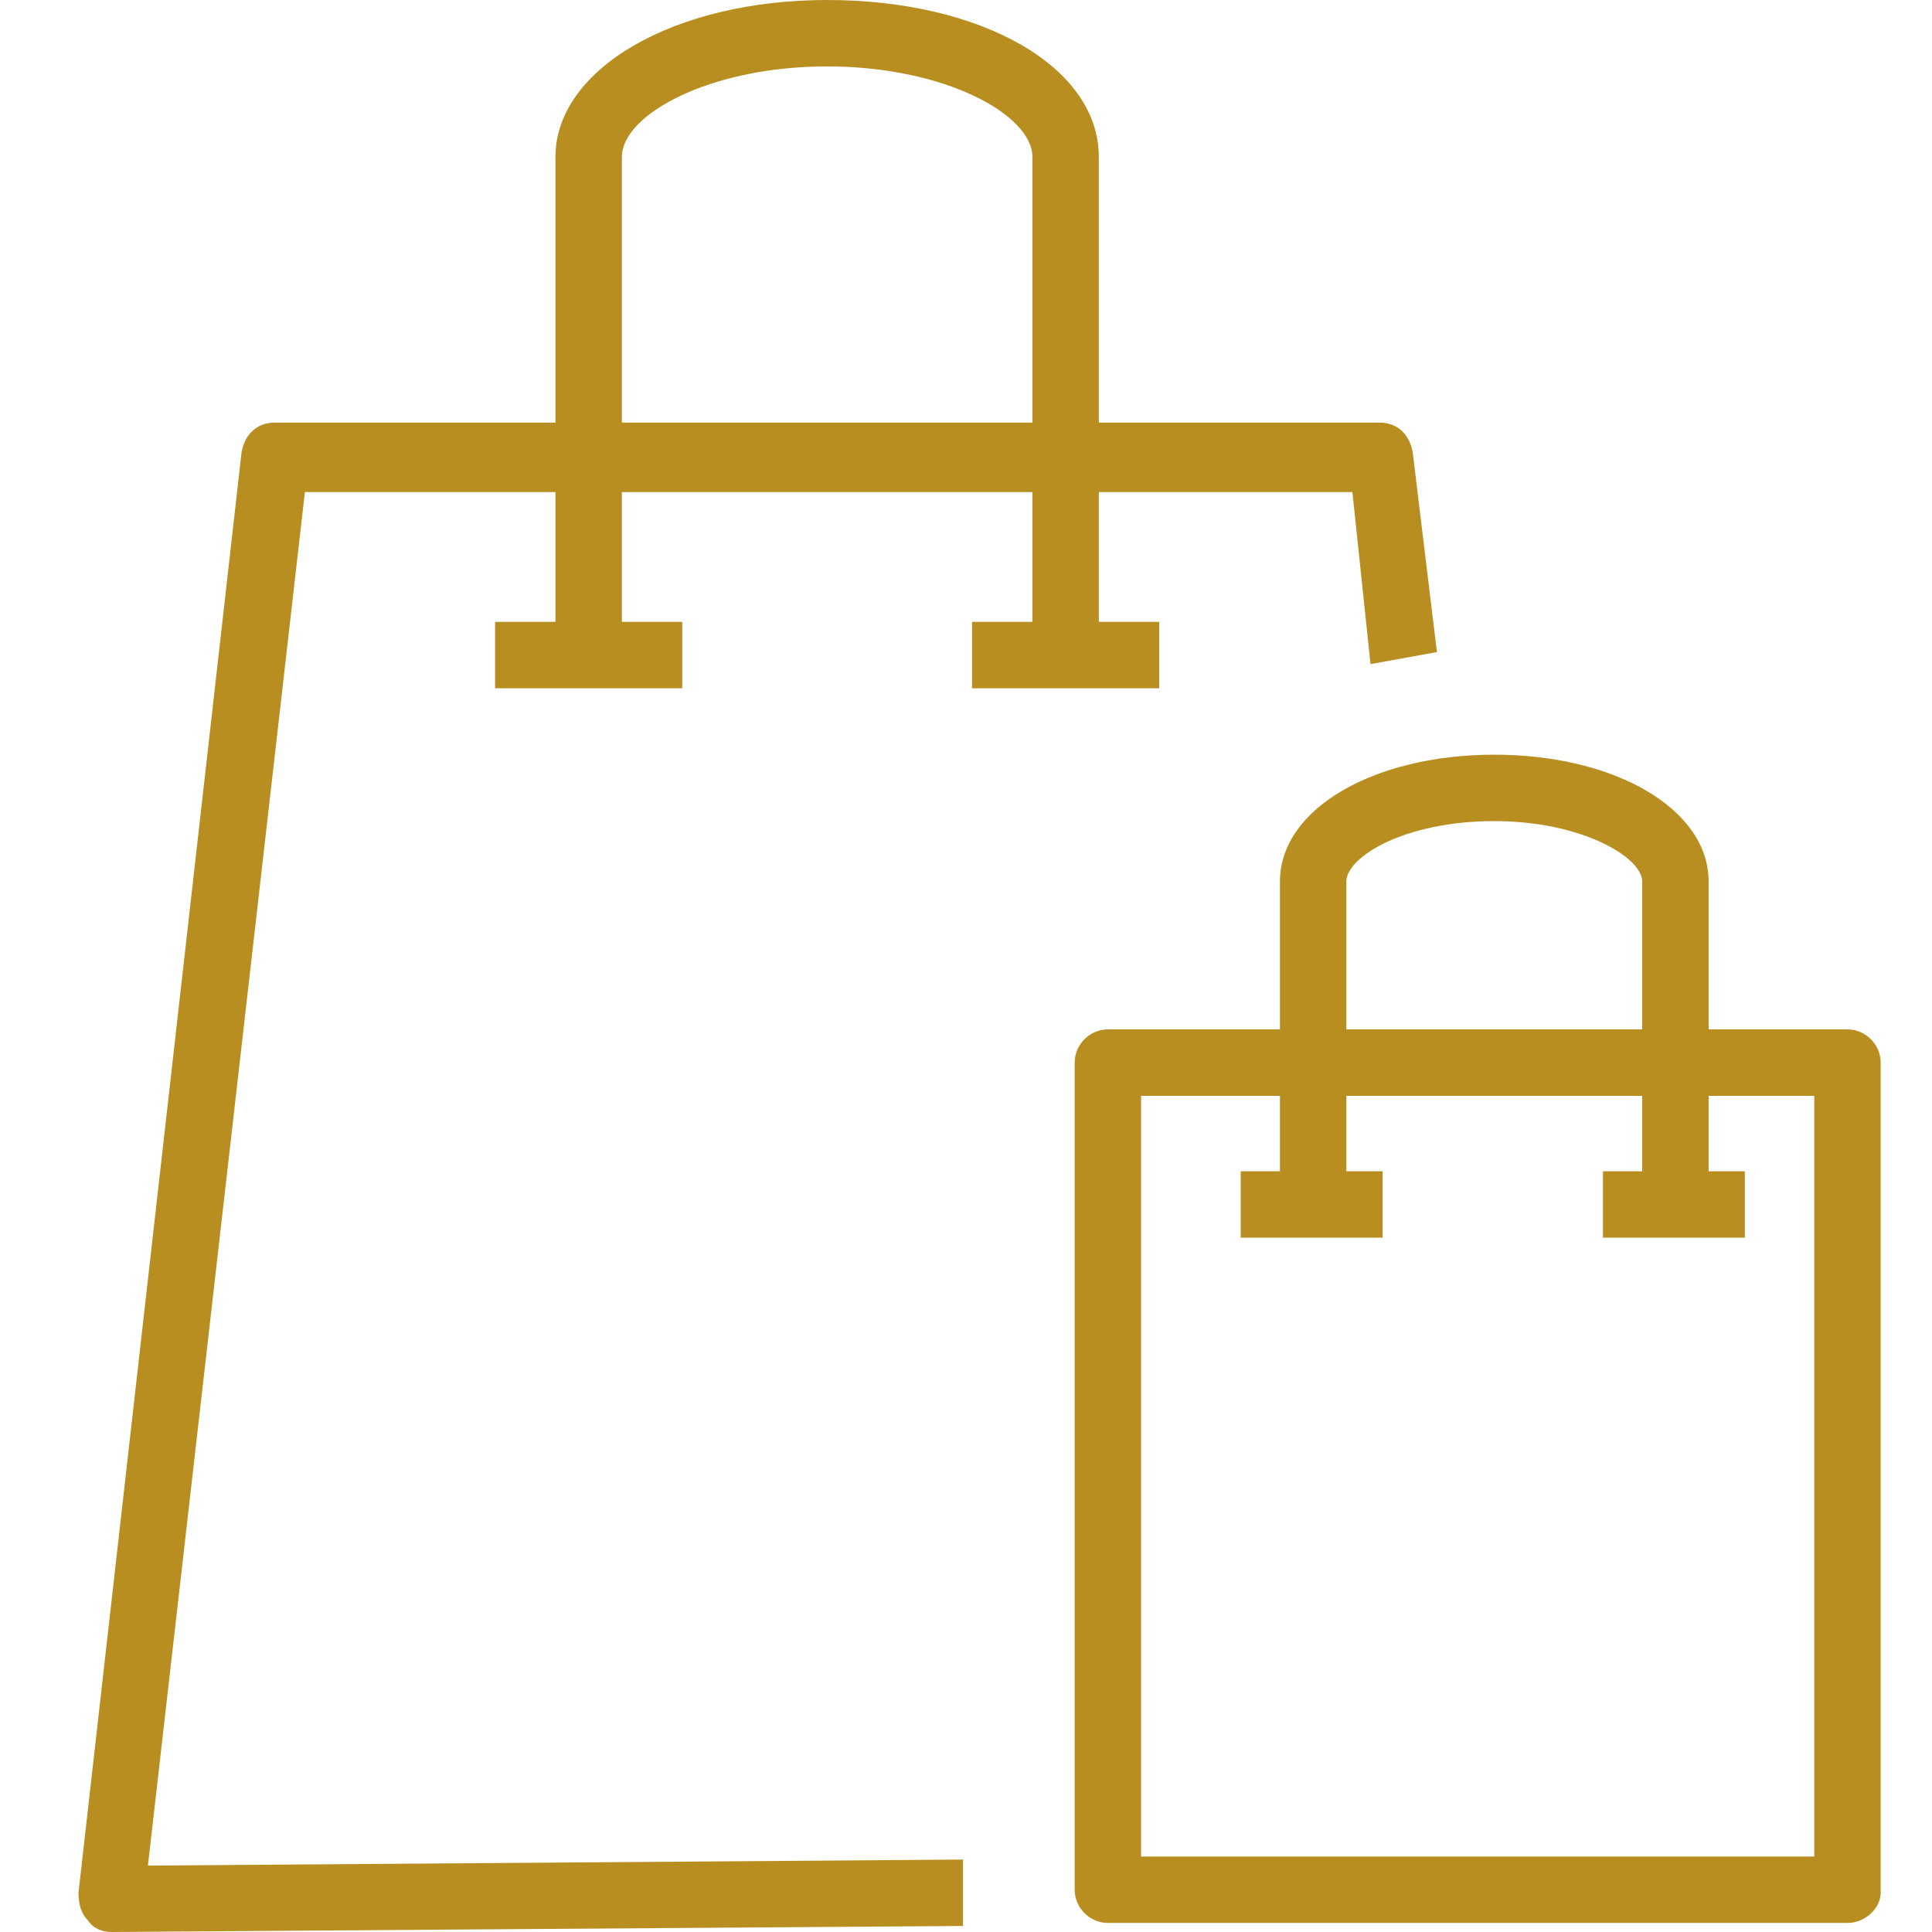 <?xml version="1.0" encoding="utf-8"?>
<!-- Generator: Adobe Illustrator 18.1.1, SVG Export Plug-In . SVG Version: 6.00 Build 0)  -->
<svg version="1.1" id="レイヤー_1" xmlns="http://www.w3.org/2000/svg" xmlns:xlink="http://www.w3.org/1999/xlink" x="0px"
	 y="0px" width="64px" height="64px" viewBox="0 0 64 64" enable-background="new 0 0 64 64" xml:space="preserve">
<g>
	<g>
		<path fill="#B78E1F" d="M3.7,64c-0.3,0-0.6-0.1-0.8-0.4c-0.2-0.2-0.3-0.5-0.3-0.9l5.4-47.7c0.1-0.6,0.5-1,1.1-1h36.6
			c0.6,0,1,0.4,1.1,1l0.8,6.6L45.4,22l-0.6-5.7H10.1L4.9,61.8l27-0.2l0,2.2L3.7,64C3.7,64,3.7,64,3.7,64z"/>
	</g>
	<g>
		<rect x="16.4" y="20.6" fill="#B78E1F" width="6.2" height="2.2"/>
	</g>
	<g>
		<rect x="32.2" y="20.6" fill="#B78E1F" width="6.2" height="2.2"/>
	</g>
	<g>
		<path fill="#B78E1F" d="M36.4,21.7h-2.2V5.2c0-1.4-2.9-3-6.8-3c-3.9,0-6.8,1.6-6.8,3v16.6h-2.2V5.2c0-2.9,3.9-5.2,9-5.2
			c5.1,0,9,2.2,9,5.2V21.7z"/>
	</g>
	<g>
		<rect x="41.1" y="38.8" fill="#B78E1F" width="4.7" height="2.2"/>
	</g>
	<g>
		<rect x="53.1" y="38.8" fill="#B78E1F" width="4.7" height="2.2"/>
	</g>
	<g>
		<path fill="#B78E1F" d="M56.6,39.9h-2.2V29.2c0-0.8-2-2-4.9-2c-3,0-4.9,1.2-4.9,2v10.7h-2.2V29.2c0-2.4,3.1-4.2,7.1-4.2
			c4,0,7.1,1.8,7.1,4.2V39.9z"/>
	</g>
	<g>
		<path fill="#B78E1F" d="M61.2,63.7H36.7c-0.6,0-1.1-0.5-1.1-1.1V35.2c0-0.6,0.5-1.1,1.1-1.1h24.5c0.6,0,1.1,0.5,1.1,1.1v27.5
			C62.3,63.2,61.8,63.7,61.2,63.7z M37.8,61.5h22.3V36.3H37.8V61.5z"/>
	</g>
</g>
</svg>
